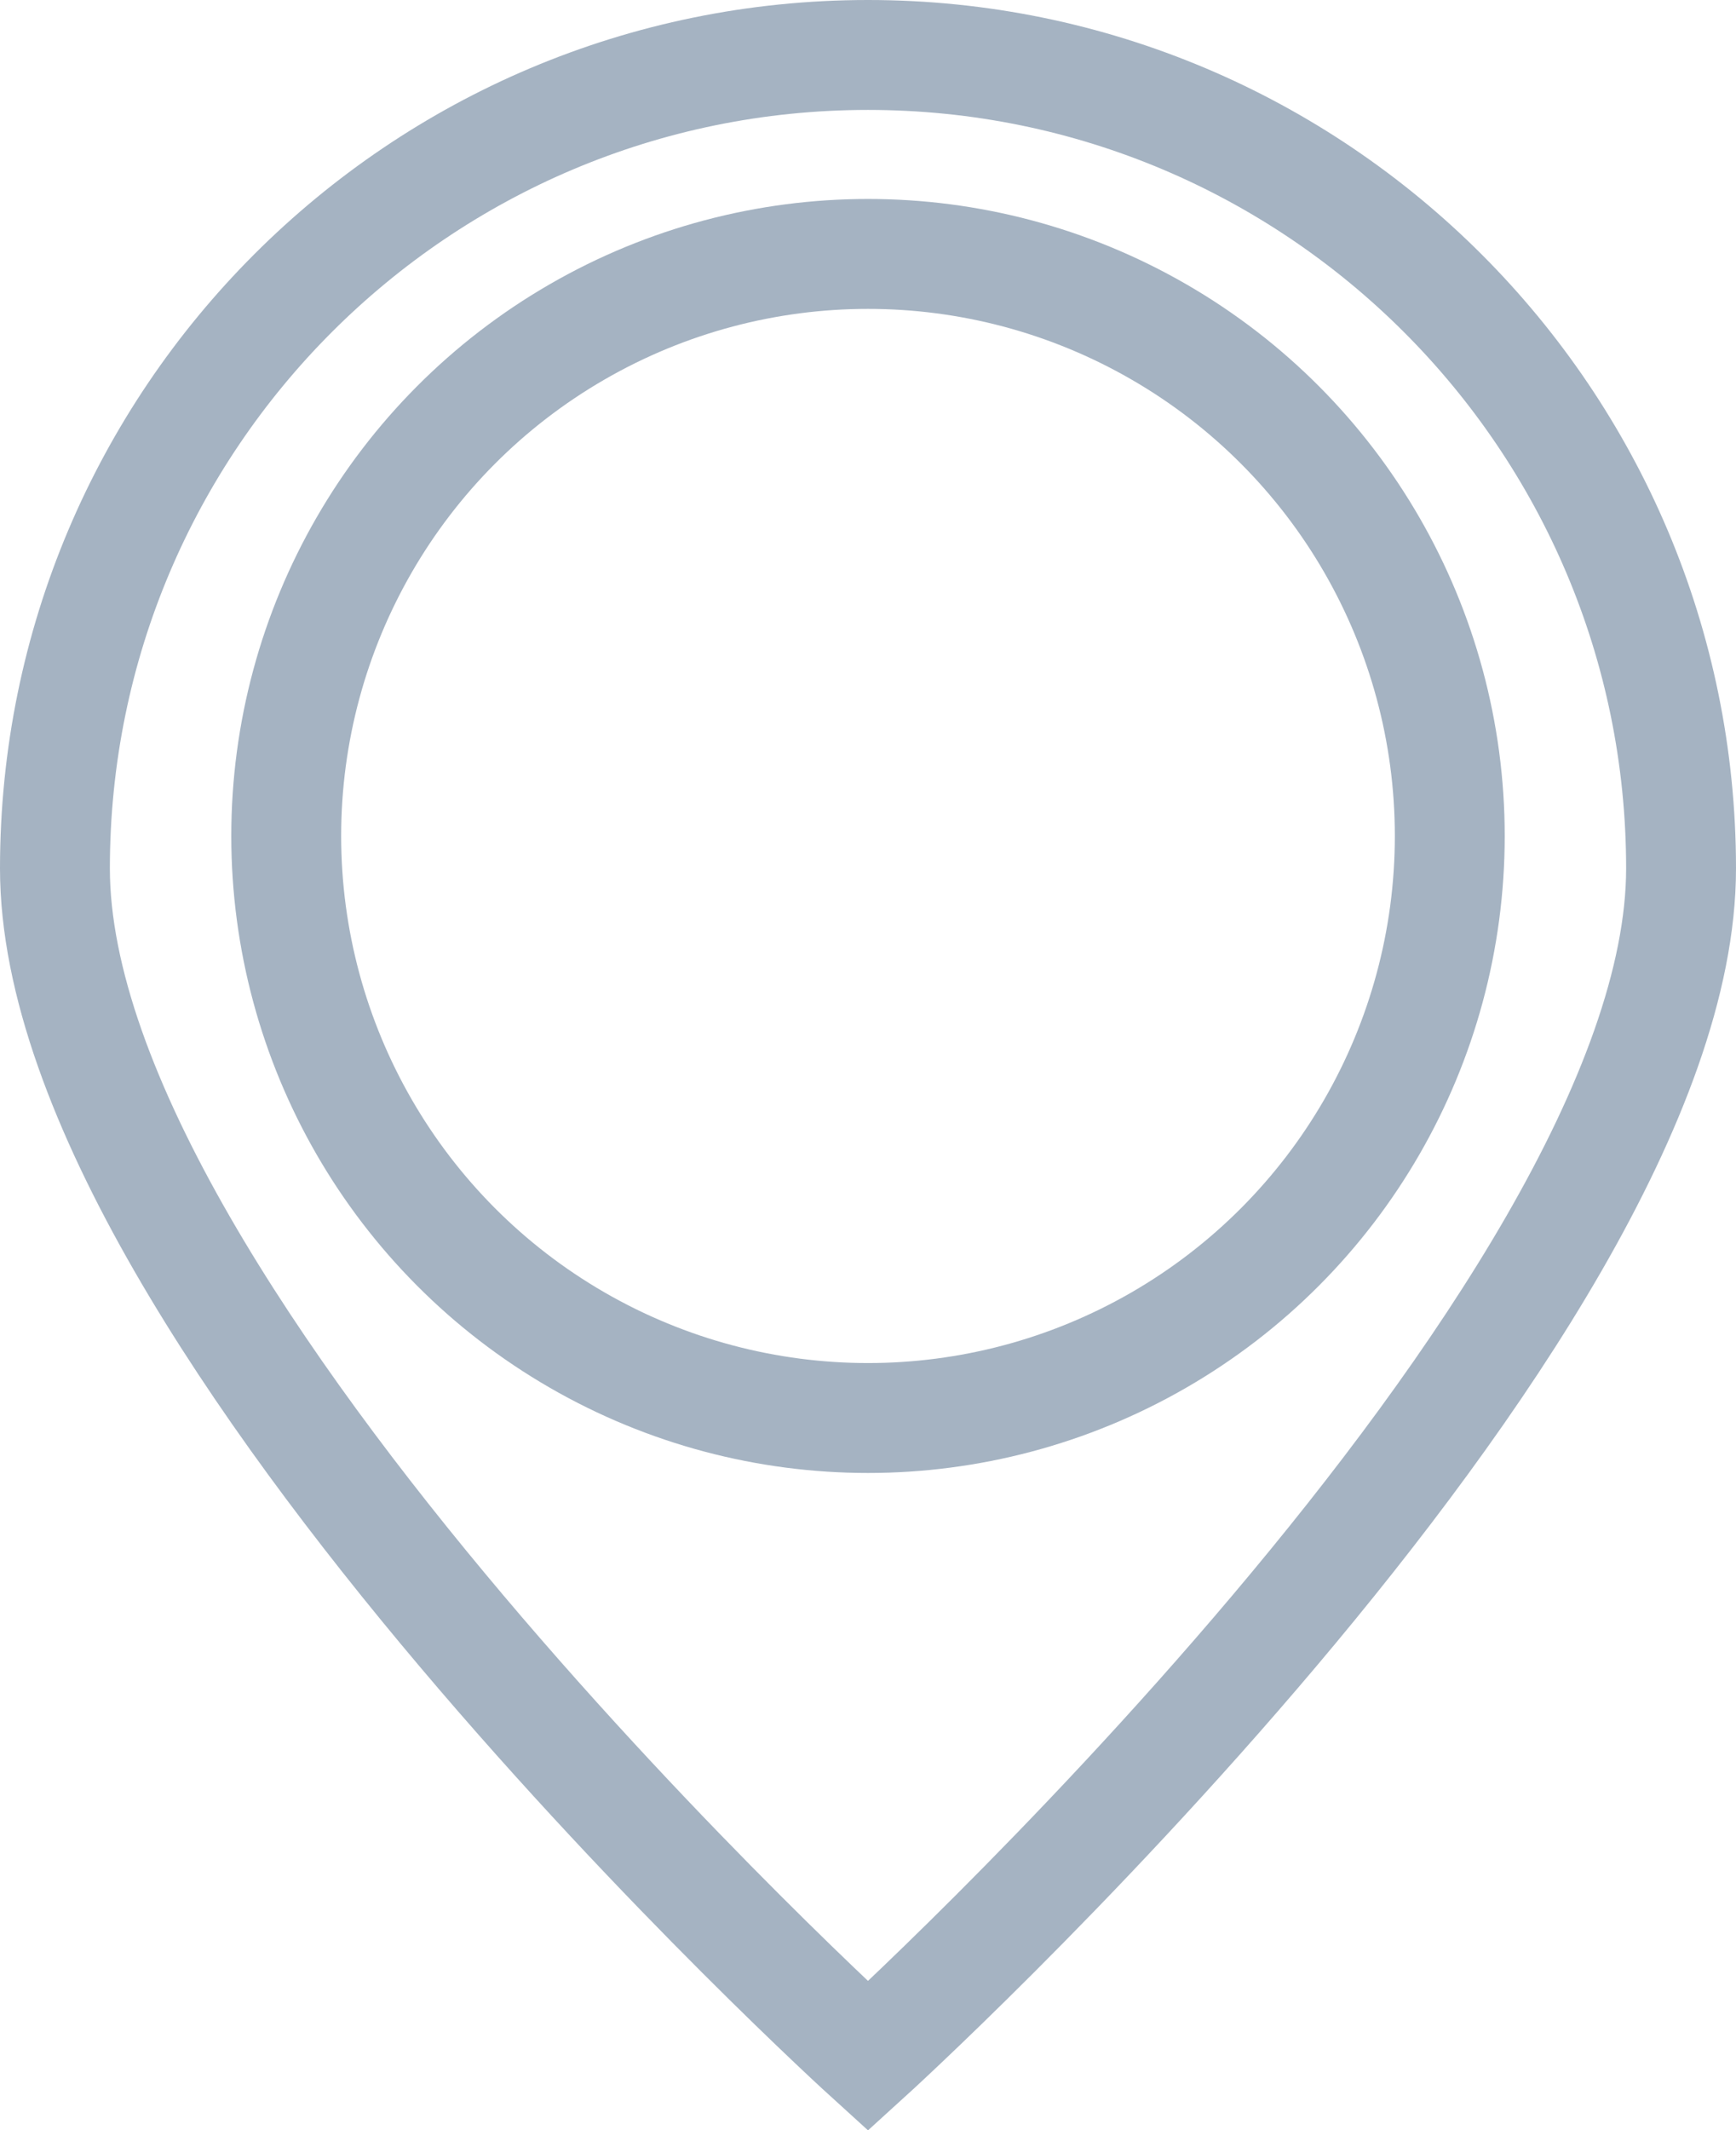 <?xml version="1.0" encoding="UTF-8"?> <svg xmlns="http://www.w3.org/2000/svg" id="b" viewBox="0 0 31.6 38.76"><g id="c"><path d="M30.6,15.8c0,8.17-14.8,21.61-14.8,21.61,0,0-14.8-13.43-14.8-21.61S7.63,1,15.8,1s14.8,6.63,14.8,14.8Z" fill="none" stroke="#a5b3c2" stroke-miterlimit="10" stroke-width="2"></path><circle cx="15.8" cy="15.21" r="10.59" fill="none" stroke="#a5b3c2" stroke-miterlimit="10" stroke-width="2"></circle></g></svg> 